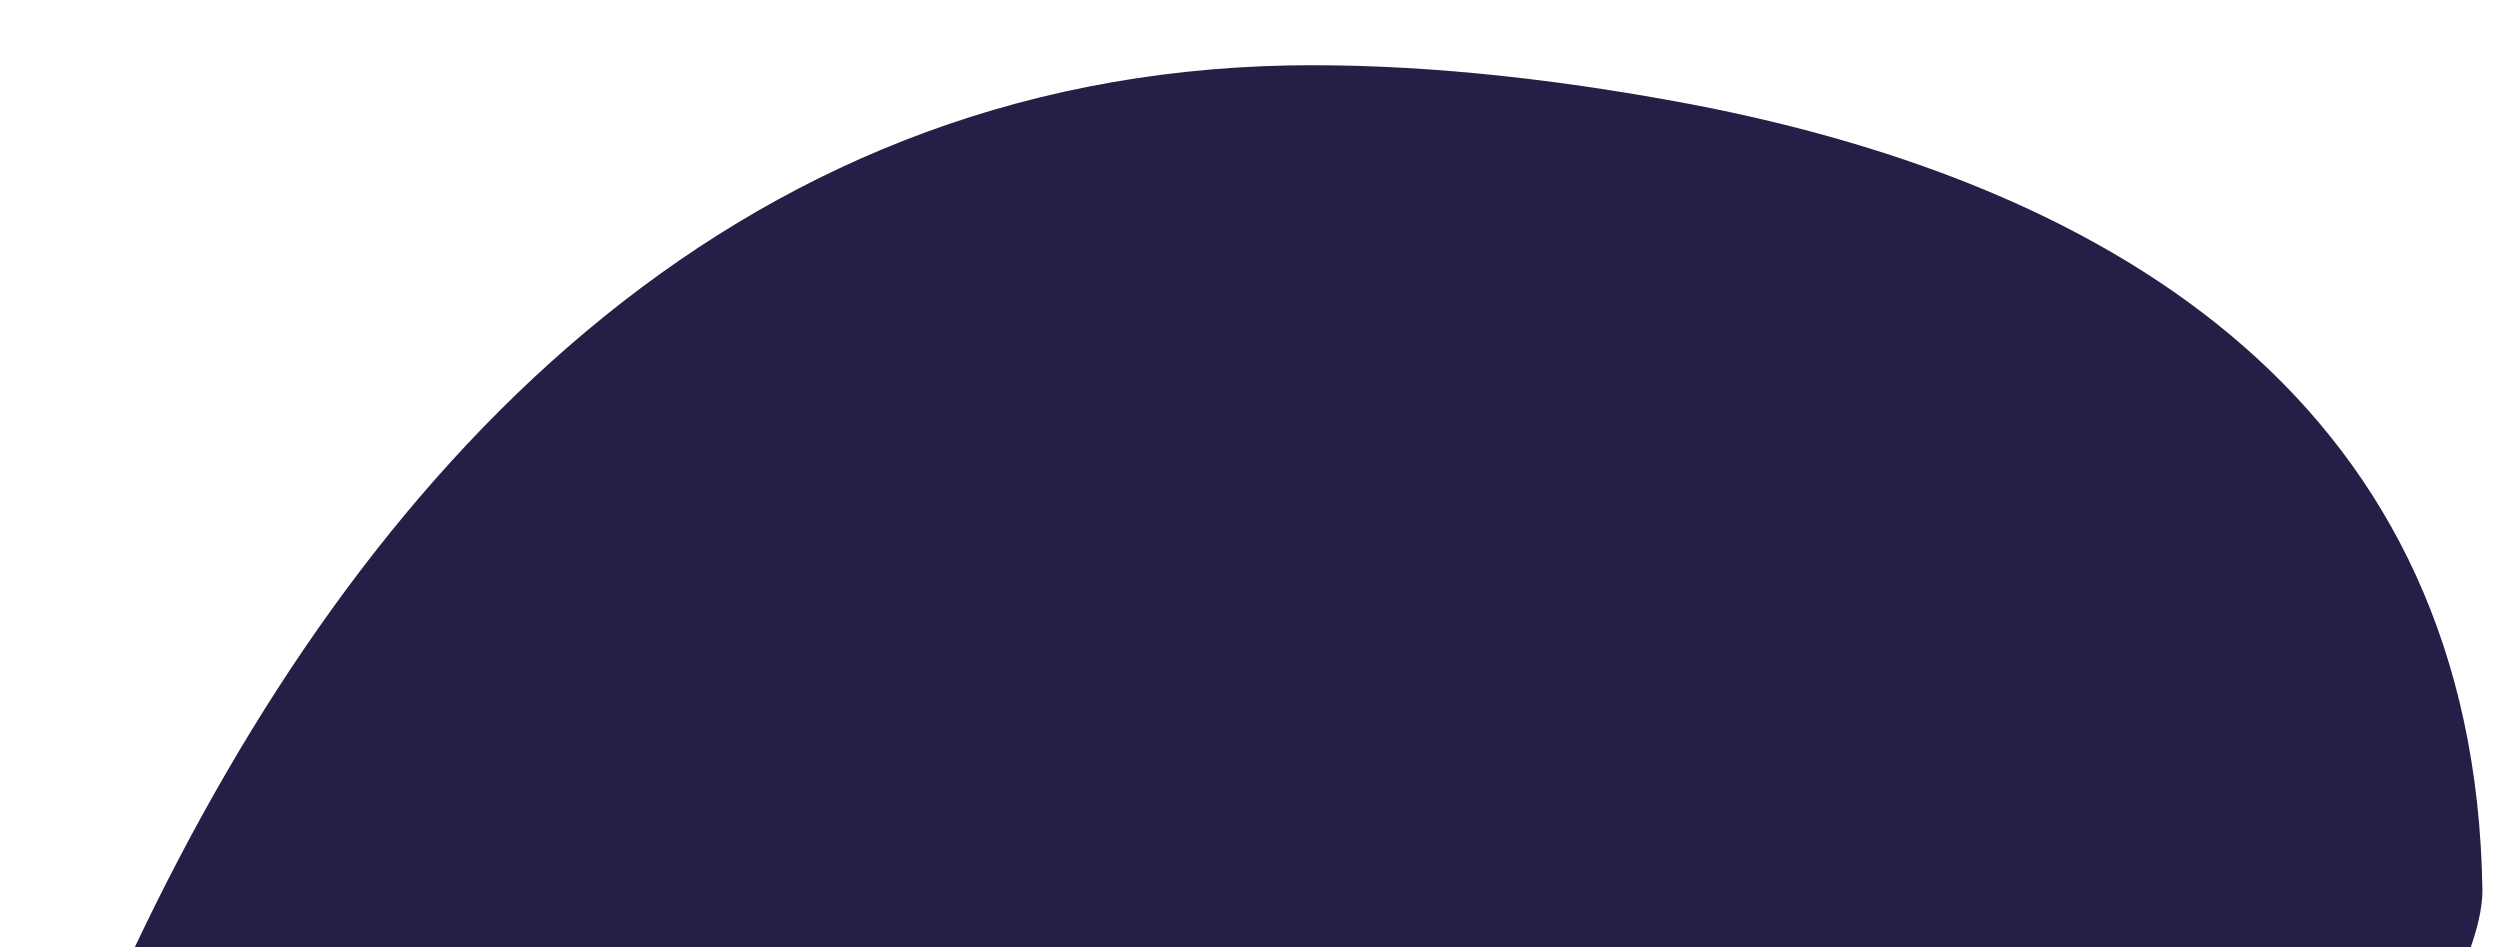 <svg xmlns="http://www.w3.org/2000/svg" xmlns:xlink="http://www.w3.org/1999/xlink" id="Layer_1" x="0px" y="0px" viewBox="0 0 256 97" style="enable-background:new 0 0 256 97;" xml:space="preserve"><style type="text/css">	.st0{fill:#241F47;}</style><path class="st0" d="M253,97H13.8C37,48,74.6,7.8,132,6.7c12.2-0.2,26,1.1,41.3,4c43.6,8.4,80.2,31,80.9,80.5 C254.2,93.1,253.6,95.3,253,97z"></path></svg>